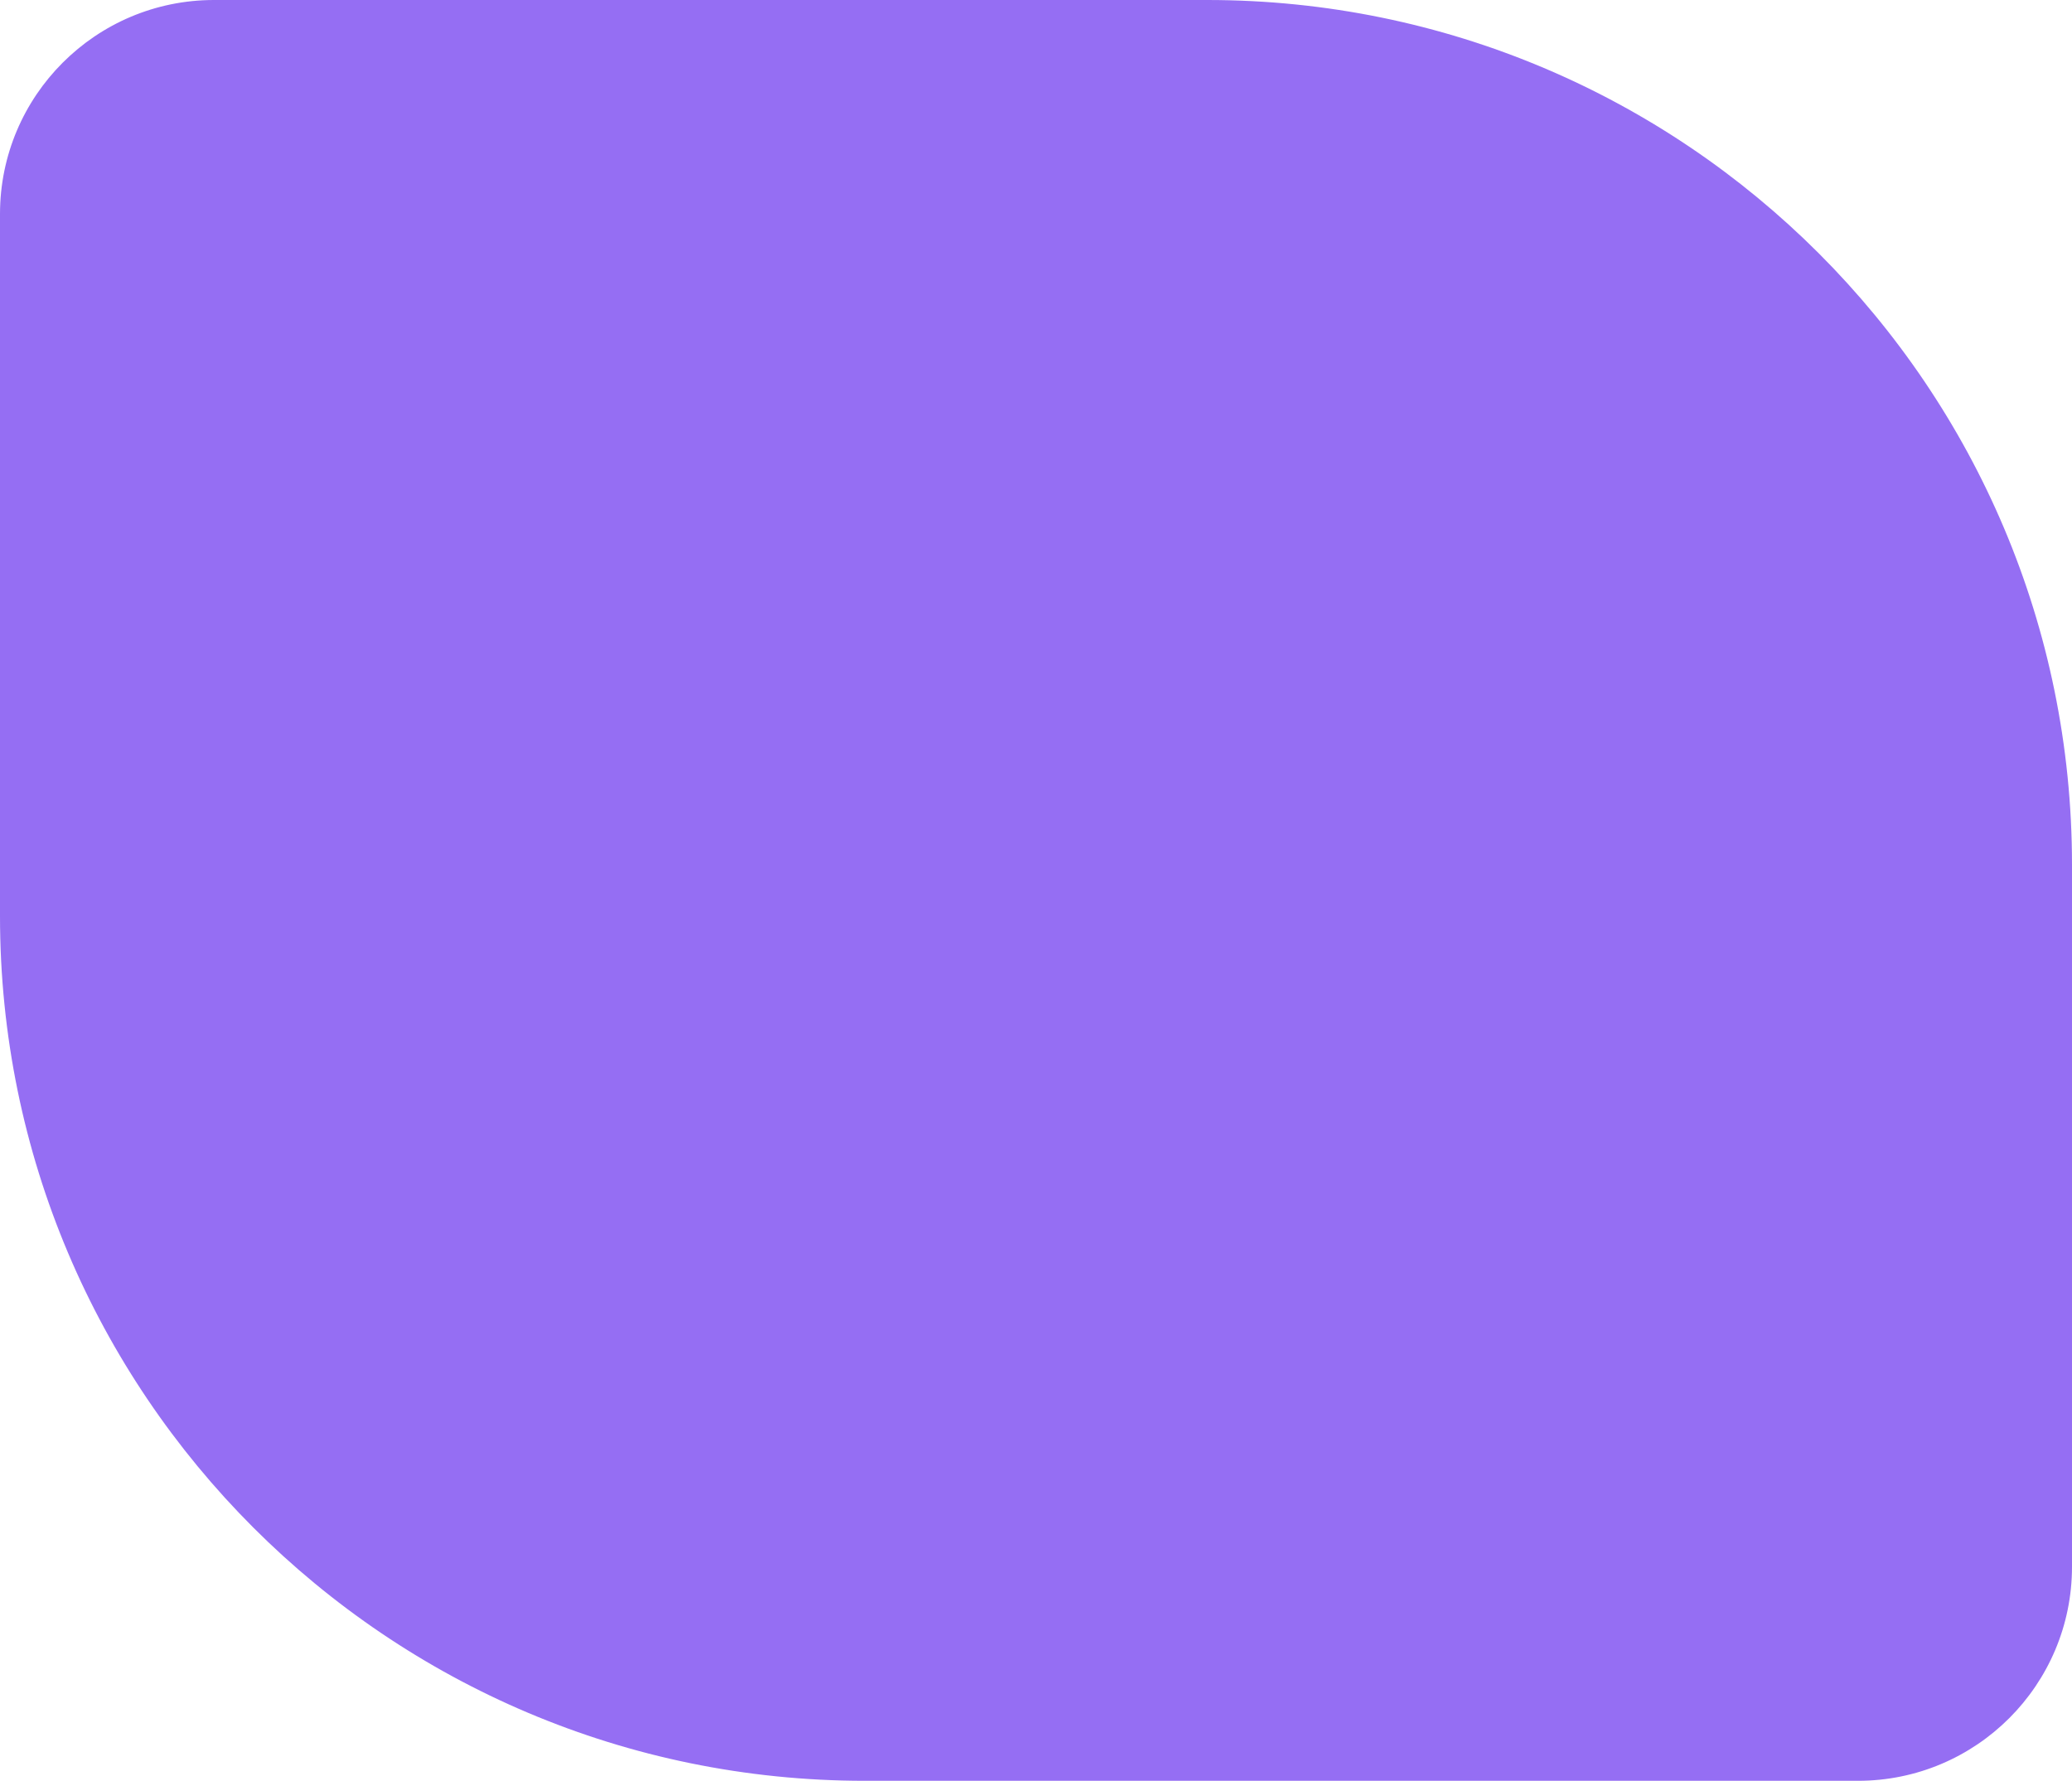 <?xml version="1.0" encoding="UTF-8"?> <svg xmlns="http://www.w3.org/2000/svg" width="242" height="208" viewBox="0 0 242 208" fill="none"> <path d="M0 25C0 11.193 11.193 0 25 0H141C196.781 0 242 45.219 242 101V183C242 196.807 230.807 208 217 208H101C45.219 208 0 162.781 0 107V25Z" fill="#956EF3"></path> </svg> 